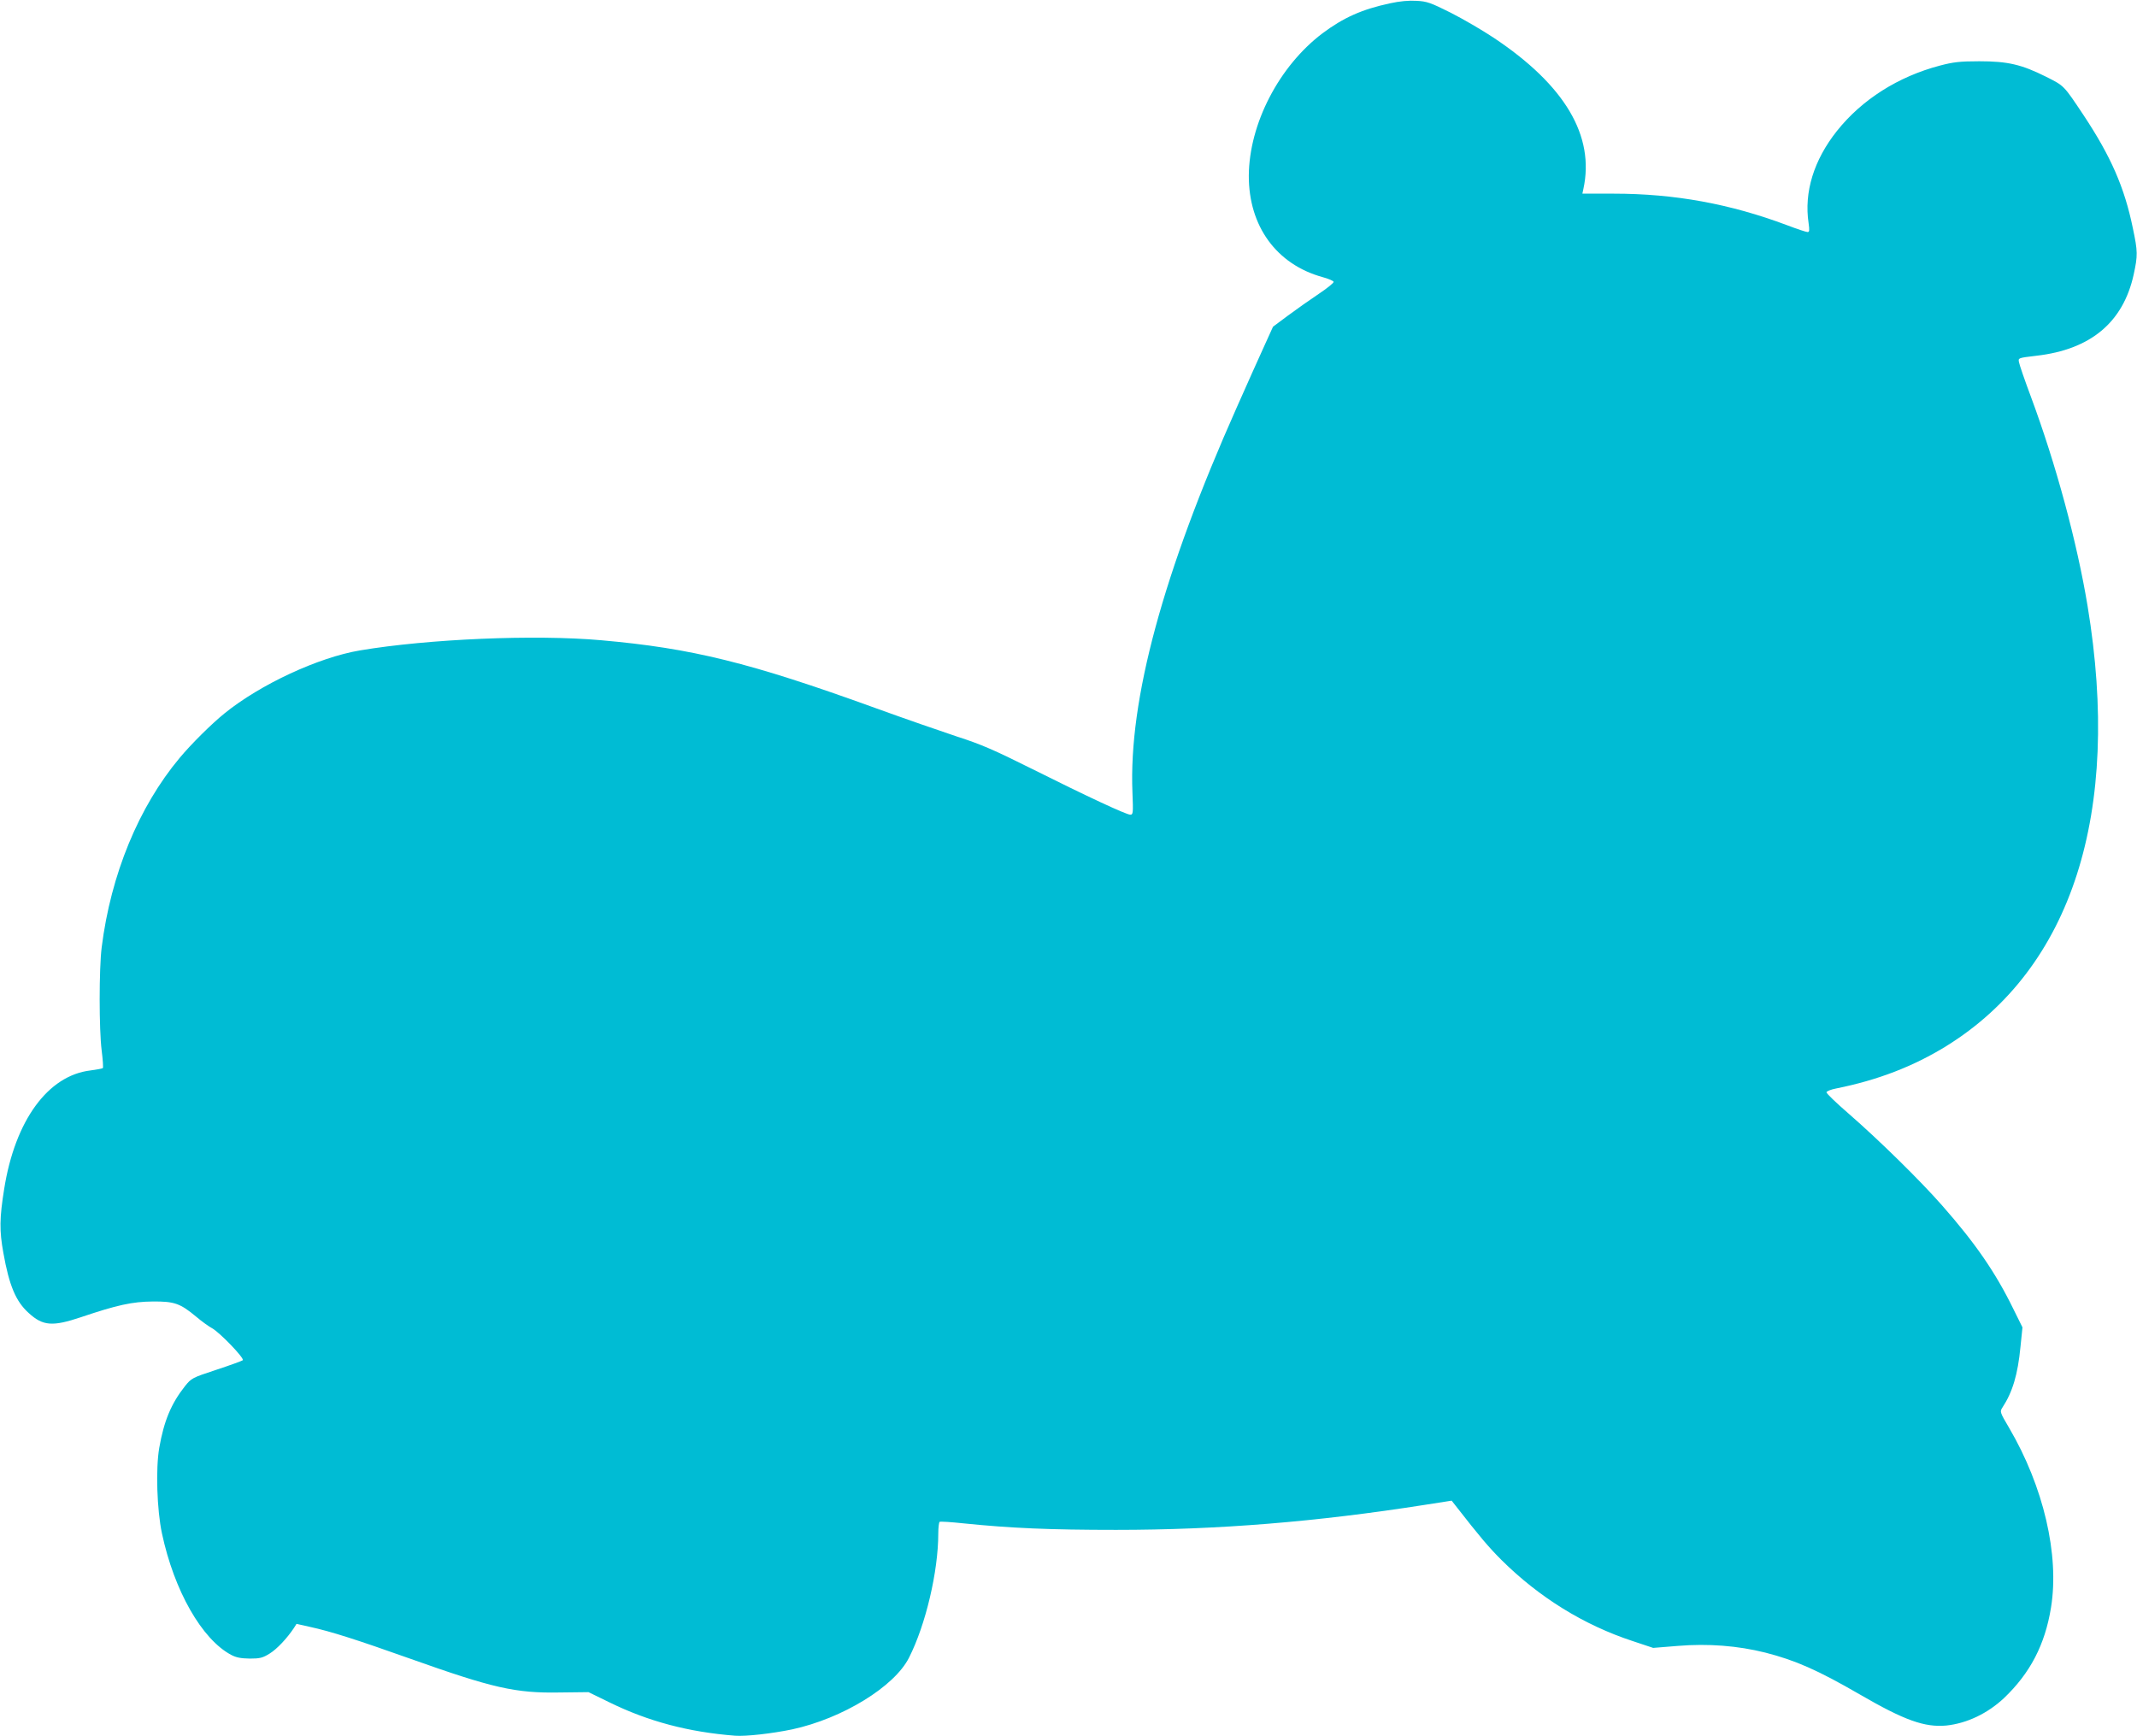 <?xml version="1.0" standalone="no"?>
<!DOCTYPE svg PUBLIC "-//W3C//DTD SVG 20010904//EN"
 "http://www.w3.org/TR/2001/REC-SVG-20010904/DTD/svg10.dtd">
<svg version="1.0" xmlns="http://www.w3.org/2000/svg"
 width="1280pt" height="1040pt" viewBox="0 0 1280 1040"
 preserveAspectRatio="xMidYMid meet">
<g transform="translate(0,1040) scale(0.1,-0.1)"
fill="#00bcd4" stroke="none">
<path d="M8325 10380 c-167 -36 -277 -85 -403 -179 -261 -197 -440 -543 -442
-853 -1 -303 166 -532 442 -608 34 -9 64 -22 66 -28 2 -6 -39 -39 -90 -73 -51
-34 -133 -92 -183 -129 l-90 -67 -54 -119 c-30 -65 -103 -229 -163 -364 -443
-995 -648 -1752 -625 -2307 5 -124 4 -133 -13 -133 -24 0 -258 109 -592 276
-224 112 -303 146 -443 191 -93 31 -316 108 -495 173 -748 271 -1096 357
-1640 405 -395 35 -1034 8 -1444 -61 -249 -42 -596 -203 -811 -377 -77 -62
-200 -184 -269 -267 -245 -293 -412 -697 -467 -1135 -16 -129 -16 -492 0 -618
7 -55 10 -101 7 -105 -4 -3 -37 -9 -74 -14 -255 -30 -452 -300 -517 -710 -28
-174 -29 -250 -5 -382 35 -197 75 -292 152 -361 85 -78 143 -82 313 -25 216
73 308 93 430 94 129 1 164 -11 260 -91 33 -28 76 -59 95 -69 46 -25 197 -182
184 -192 -5 -4 -76 -30 -158 -57 -146 -48 -149 -50 -188 -98 -83 -105 -126
-209 -154 -369 -22 -126 -14 -372 16 -513 73 -343 239 -635 415 -728 30 -16
58 -21 111 -22 61 0 77 4 119 30 44 27 104 91 146 154 l15 24 80 -18 c125 -27
281 -77 599 -190 498 -177 632 -208 900 -203 l170 2 125 -61 c232 -114 473
-178 753 -200 64 -5 222 13 342 38 301 65 613 256 700 430 100 197 175 517
175 743 0 36 4 67 8 70 5 3 69 -1 143 -9 285 -29 517 -39 914 -39 612 0 1200
48 1850 150 l160 25 22 -28 c148 -190 200 -251 277 -328 226 -224 493 -389
785 -485 l123 -41 148 12 c182 15 359 1 523 -40 180 -46 313 -104 567 -251
267 -155 388 -198 518 -186 123 13 247 72 346 165 156 149 245 319 281 542 51
315 -45 725 -251 1076 -56 95 -56 97 -40 122 61 93 92 198 108 363 l12 117
-56 113 c-105 215 -226 391 -426 618 -130 148 -376 390 -560 550 -73 63 -132
120 -132 127 0 6 26 17 58 23 250 50 464 133 660 254 752 466 1051 1396 846
2636 -63 381 -189 849 -340 1255 -37 99 -69 192 -71 206 -5 25 -5 25 104 38
325 37 520 200 583 486 25 116 25 137 -5 279 -50 244 -132 430 -295 676 -120
180 -115 175 -224 230 -148 74 -230 93 -401 93 -117 0 -156 -5 -236 -26 -250
-66 -466 -203 -616 -391 -139 -175 -198 -367 -170 -553 6 -43 5 -53 -6 -53 -8
0 -63 18 -123 41 -341 128 -674 189 -1038 189 l-188 0 6 28 c69 318 -110 621
-536 905 -69 46 -186 114 -259 151 -120 60 -142 68 -204 71 -46 3 -101 -2
-160 -15z"/>
</g>
</svg>
